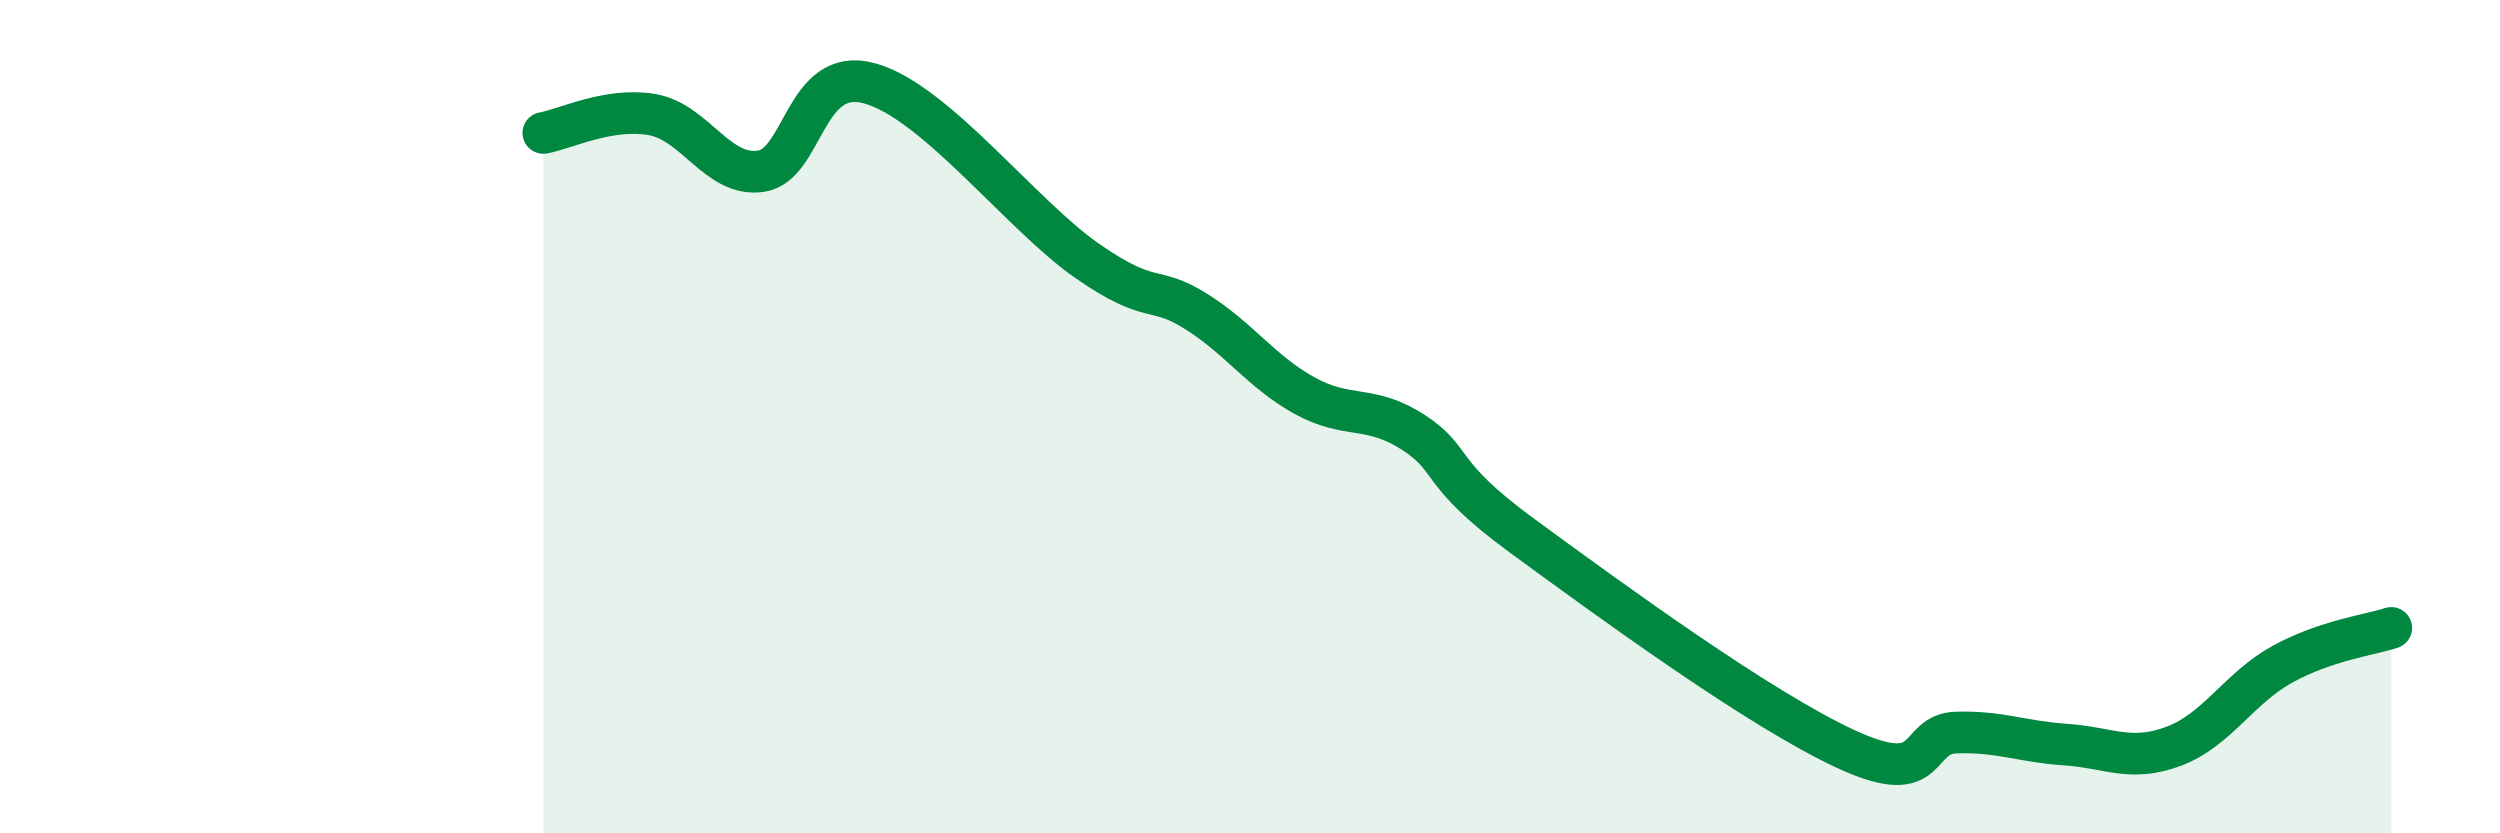 
    <svg width="60" height="20" viewBox="0 0 60 20" xmlns="http://www.w3.org/2000/svg">
      <path
        d="M 13.04,3.19 C 13.56,3.1 14.61,2.57 15.65,2.75 C 16.69,2.93 17.22,4.26 18.26,4.11 C 19.3,3.96 19.3,1.57 20.87,2 C 22.44,2.43 24.52,5.17 26.09,6.26 C 27.66,7.35 27.66,6.82 28.7,7.47 C 29.74,8.12 30.26,8.91 31.3,9.49 C 32.34,10.07 32.87,9.7 33.91,10.37 C 34.95,11.04 34.43,11.32 36.52,12.85 C 38.61,14.38 42.26,17.05 44.35,18 C 46.44,18.95 45.92,17.61 46.96,17.58 C 48,17.55 48.53,17.8 49.57,17.87 C 50.61,17.94 51.13,18.3 52.17,17.91 C 53.21,17.52 53.74,16.51 54.78,15.94 C 55.82,15.37 56.87,15.24 57.39,15.07L57.39 20L13.04 20Z"
        fill="#008740"
        opacity="0.1"
        stroke-linecap="round"
        stroke-linejoin="round"
      />
      <path
        d="M 13.04,3.19 C 13.56,3.1 14.61,2.57 15.65,2.75 C 16.69,2.93 17.22,4.26 18.26,4.11 C 19.3,3.96 19.3,1.57 20.87,2 C 22.44,2.43 24.52,5.17 26.09,6.26 C 27.66,7.35 27.66,6.82 28.7,7.47 C 29.74,8.12 30.26,8.91 31.3,9.49 C 32.34,10.07 32.87,9.7 33.91,10.37 C 34.95,11.04 34.43,11.32 36.52,12.85 C 38.61,14.38 42.26,17.05 44.35,18 C 46.44,18.95 45.92,17.61 46.96,17.58 C 48,17.55 48.53,17.8 49.57,17.87 C 50.61,17.94 51.13,18.3 52.17,17.91 C 53.21,17.52 53.74,16.51 54.78,15.94 C 55.82,15.37 56.87,15.24 57.39,15.07"
        stroke="#008740"
        stroke-width="1"
        fill="none"
        stroke-linecap="round"
        stroke-linejoin="round"
      />
    </svg>
  